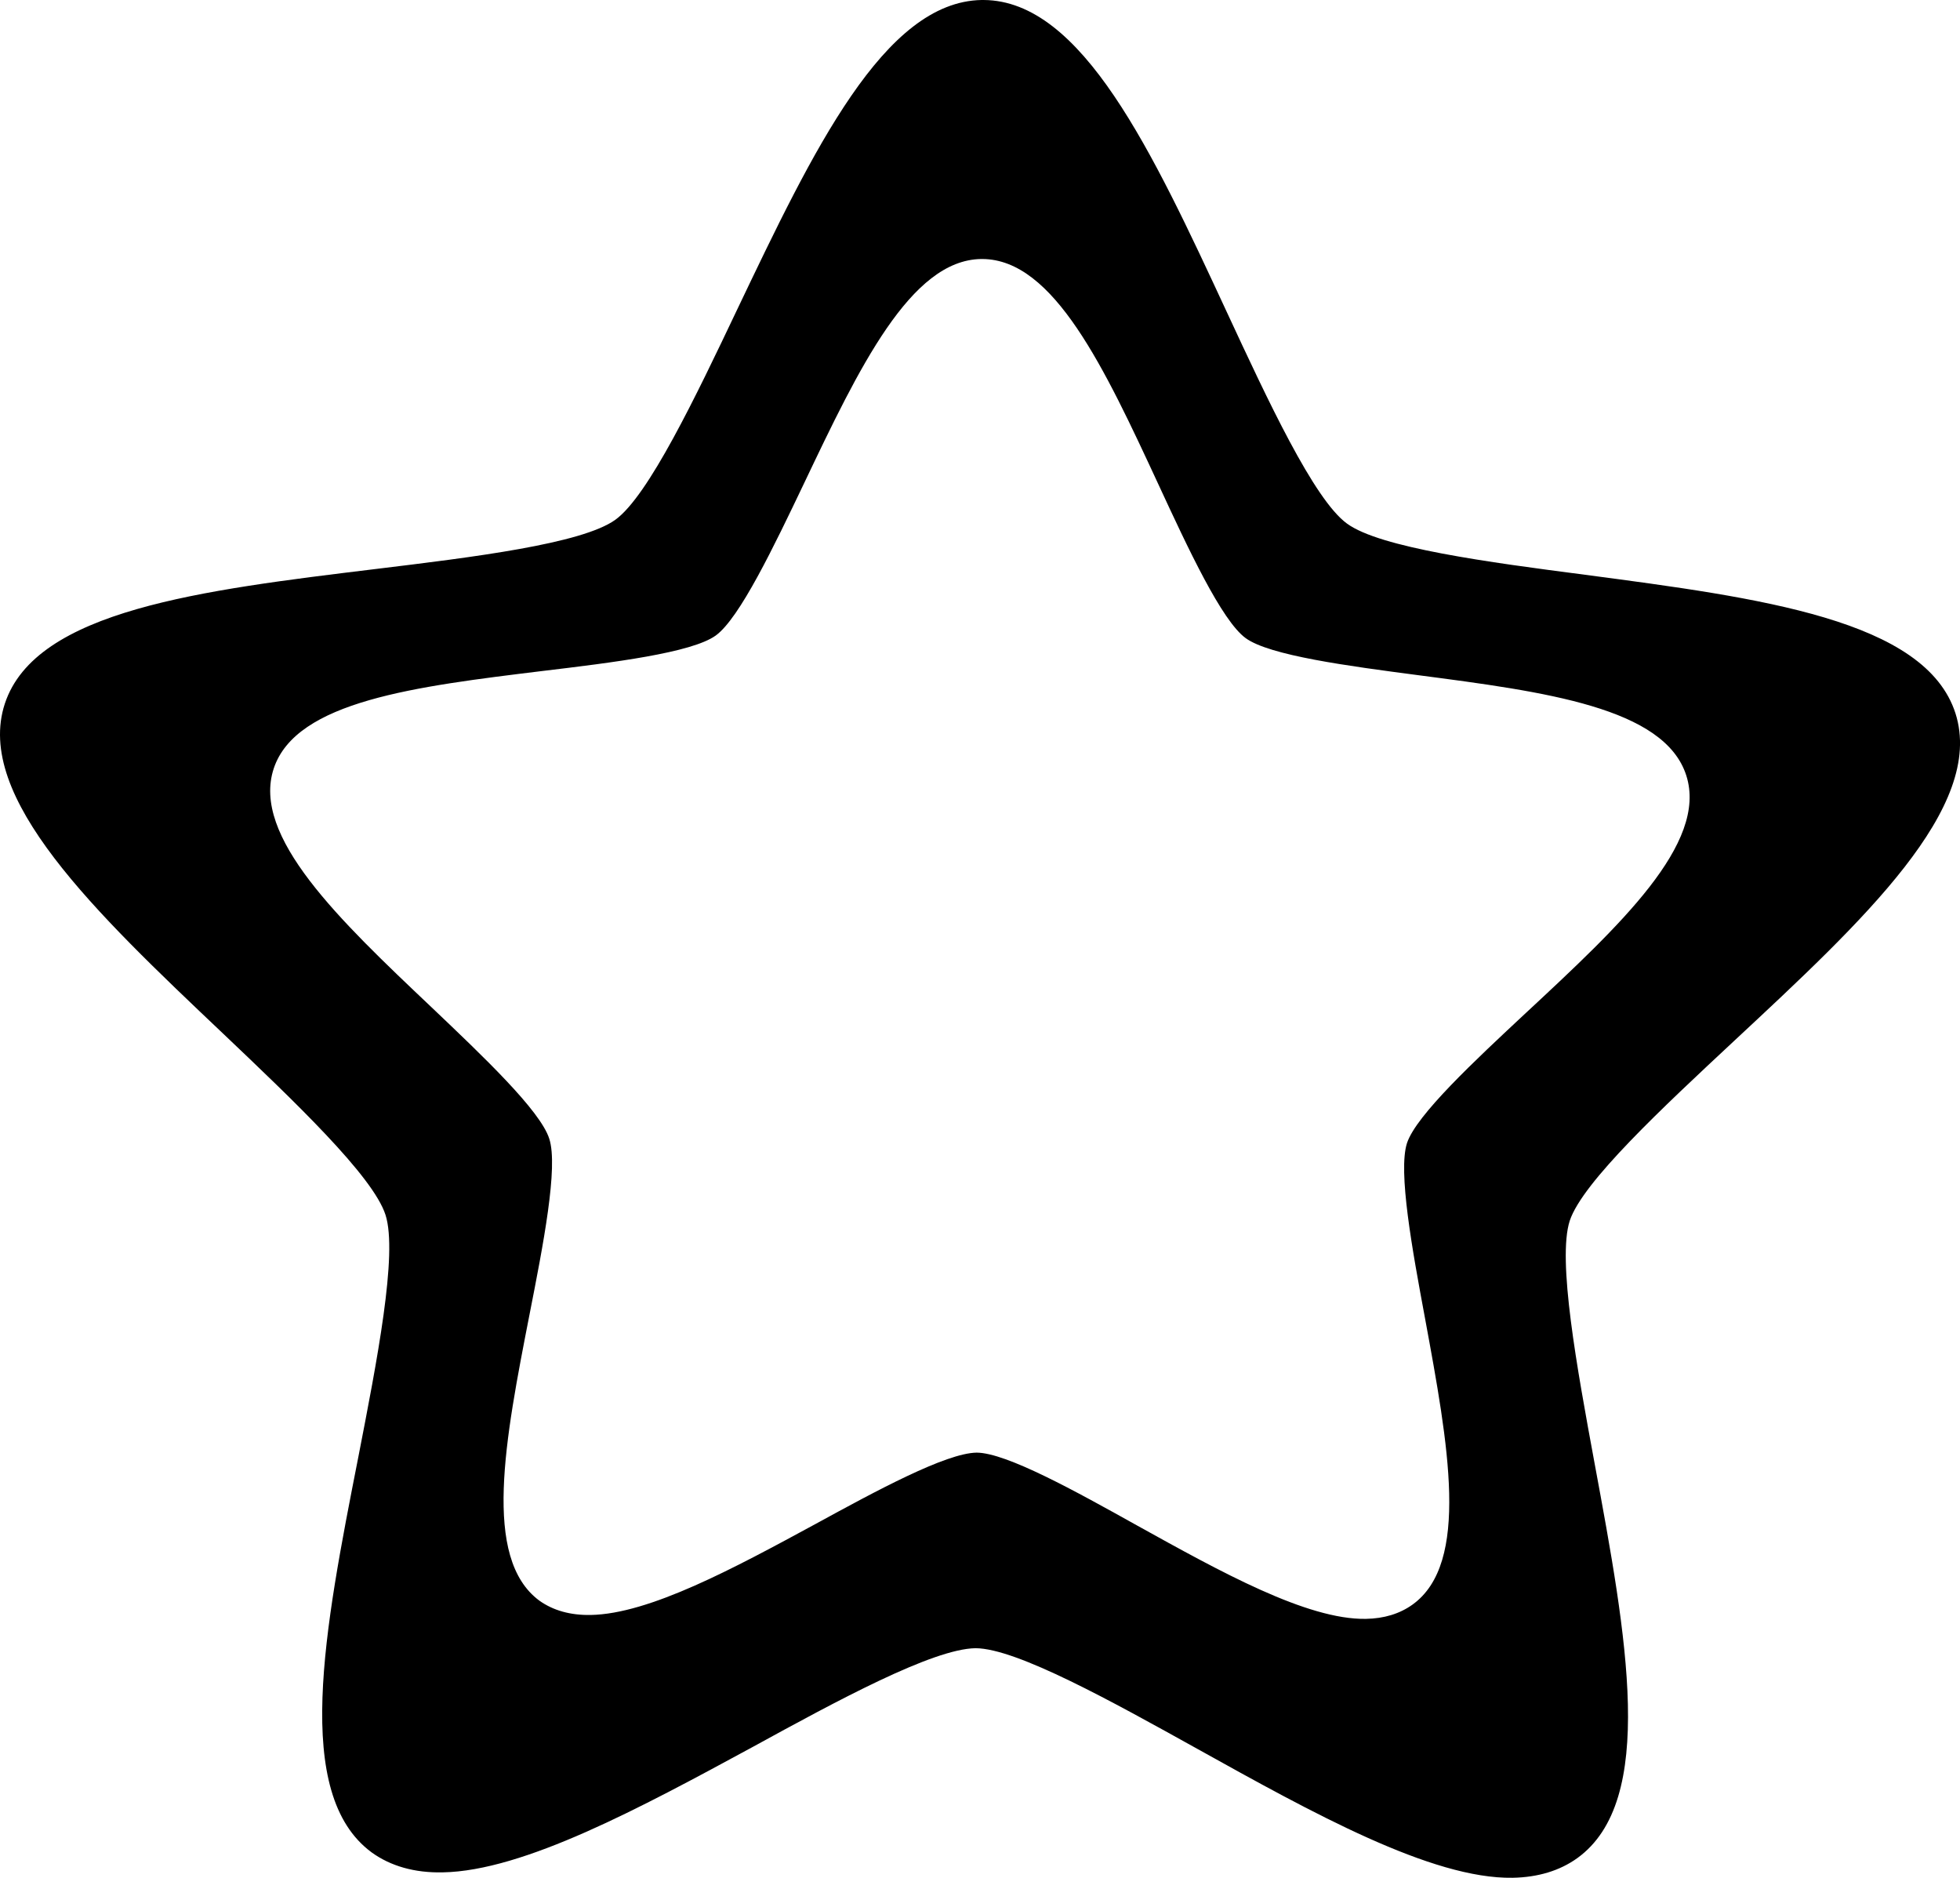 <?xml version="1.0" encoding="iso-8859-1"?>
<!-- Generator: Adobe Illustrator 16.0.0, SVG Export Plug-In . SVG Version: 6.00 Build 0)  -->
<!DOCTYPE svg PUBLIC "-//W3C//DTD SVG 1.1//EN" "http://www.w3.org/Graphics/SVG/1.1/DTD/svg11.dtd">
<svg version="1.1" id="Capa_1" xmlns="http://www.w3.org/2000/svg" xmlns:xlink="http://www.w3.org/1999/xlink" x="0px" y="0px"
	 width="32.218px" height="30.861px" viewBox="0 0 32.218 30.861" style="enable-background:new 0 0 32.218 30.861;"
	 xml:space="preserve">
<path style="fill:#000000;" d="M32.144,11.725c-0.494-1.543-3.213-1.898-6.092-2.279c-1.578-0.205-3.371-0.443-3.912-0.842
	c-0.543-0.396-1.305-2.035-1.977-3.482C18.941,2.49,17.787,0.008,16.167,0h-0.031c-1.604,0.027-2.773,2.479-4.016,5.082
	c-0.684,1.439-1.463,3.07-2.006,3.461C9.564,8.938,7.771,9.158,6.188,9.35c-2.878,0.35-5.6,0.678-6.108,2.213
	c-0.507,1.539,1.479,3.426,3.587,5.424c1.155,1.098,2.465,2.34,2.67,2.98s-0.143,2.416-0.447,3.979
	c-0.559,2.844-1.086,5.537,0.219,6.498c0.312,0.225,0.705,0.338,1.168,0.328c1.33-0.023,3.245-1.057,5.096-2.061
	c1.387-0.76,2.959-1.613,3.662-1.623c0.676,0.002,2.254,0.881,3.646,1.654c1.893,1.053,3.852,2.141,5.184,2.119
	c0.416-0.008,0.771-0.115,1.061-0.322c1.312-0.945,0.814-3.637,0.285-6.492c-0.289-1.566-0.615-3.344-0.408-3.984
	c0.211-0.637,1.535-1.867,2.701-2.955C30.628,15.131,32.634,13.268,32.144,11.725z M25.085,16.645
	c-0.844,0.787-1.803,1.68-1.957,2.141c-0.15,0.465,0.086,1.752,0.297,2.885c0.381,2.068,0.744,4.018-0.207,4.701
	c-0.209,0.15-0.467,0.229-0.766,0.234c-0.969,0.016-2.387-0.773-3.758-1.533c-1.008-0.562-2.15-1.197-2.641-1.199
	c-0.506,0.008-1.646,0.625-2.65,1.174c-1.34,0.727-2.727,1.477-3.693,1.494c-0.335,0.006-0.618-0.074-0.845-0.236
	c-0.943-0.699-0.562-2.648-0.16-4.707c0.223-1.133,0.474-2.418,0.324-2.883c-0.146-0.463-1.096-1.363-1.932-2.158
	c-1.526-1.445-2.965-2.811-2.598-3.926c0.368-1.113,2.34-1.35,4.424-1.605c1.146-0.137,2.446-0.297,2.842-0.582
	c0.393-0.285,0.957-1.465,1.455-2.508c0.898-1.885,1.746-3.662,2.906-3.68h0.021c1.176,0.004,2.012,1.801,2.896,3.707
	c0.486,1.049,1.037,2.234,1.432,2.523c0.391,0.287,1.691,0.459,2.832,0.609c2.088,0.273,4.055,0.531,4.412,1.65
	C28.076,13.863,26.625,15.213,25.085,16.645z"/>
<g>
</g>
<g>
</g>
<g>
</g>
<g>
</g>
<g>
</g>
<g>
</g>
<g>
</g>
<g>
</g>
<g>
</g>
<g>
</g>
<g>
</g>
<g>
</g>
<g>
</g>
<g>
</g>
<g>
</g>
</svg>
